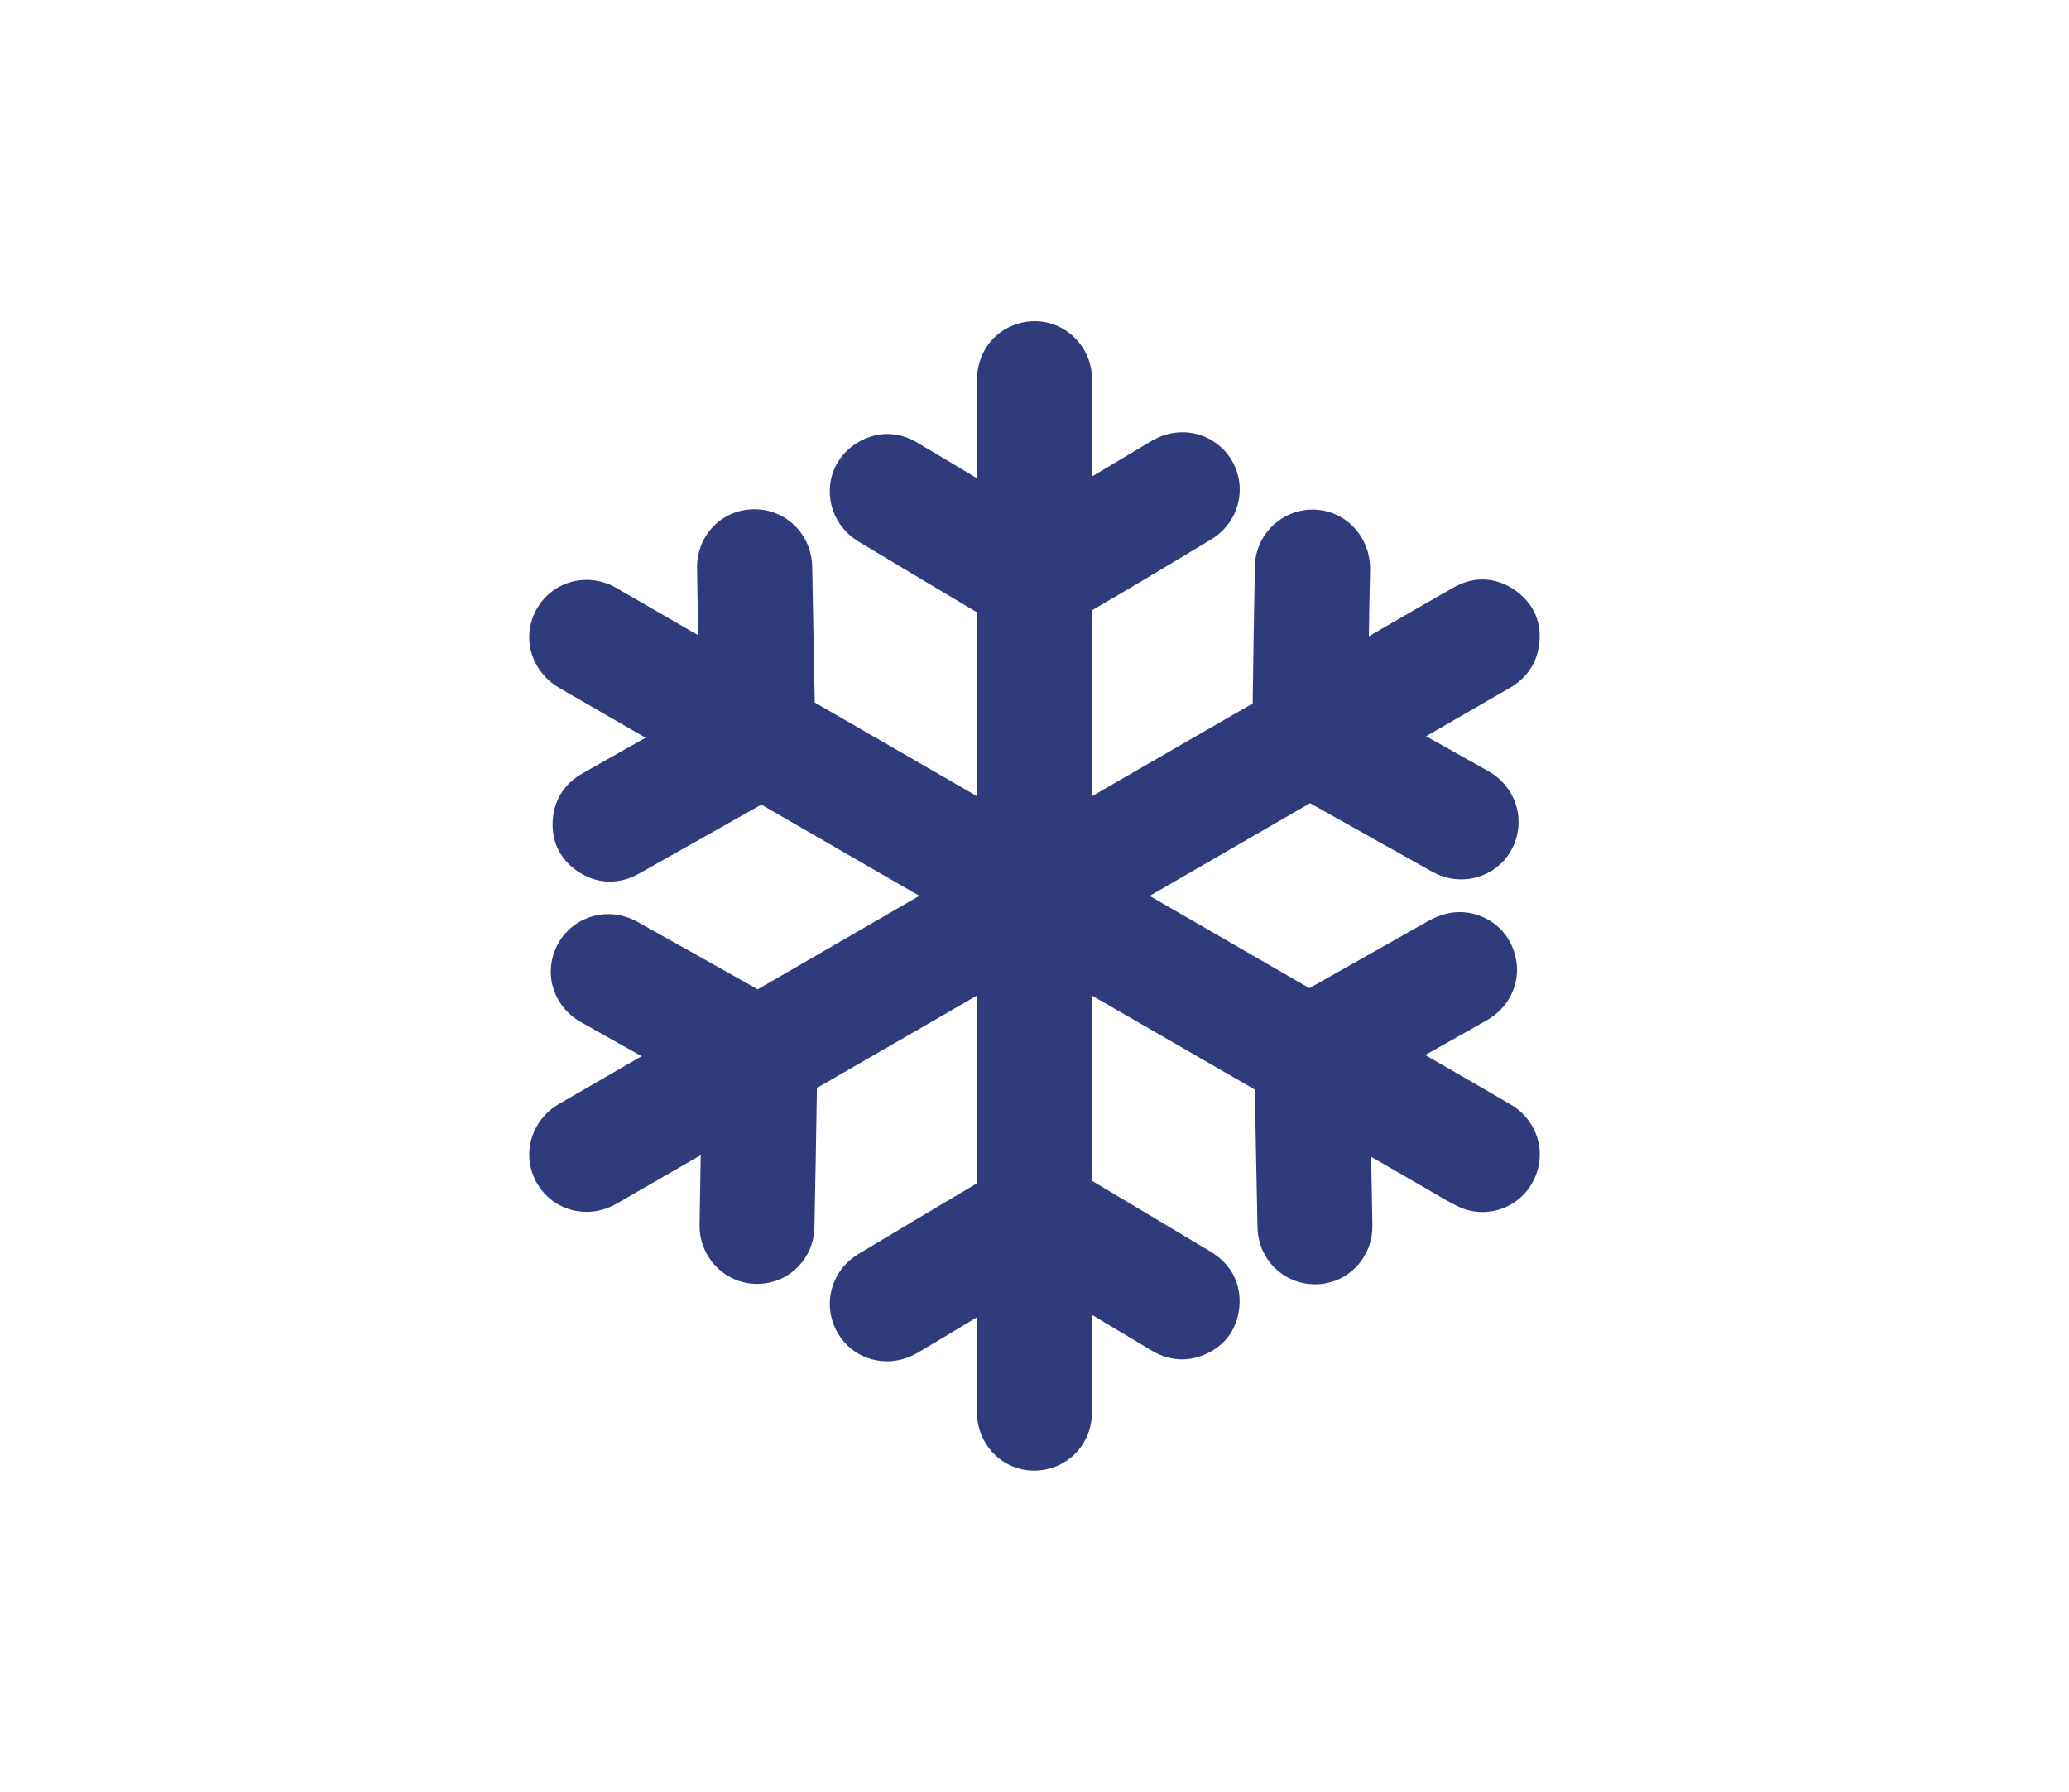 <?xml version="1.0" encoding="UTF-8"?>
<svg xmlns="http://www.w3.org/2000/svg" xmlns:xlink="http://www.w3.org/1999/xlink" width="130.095" height="112.646" viewBox="0 0 130.095 112.646">
<path fill-rule="nonzero" fill="rgb(19.09%, 23.415%, 48.795%)" fill-opacity="1" d="M 89.445 74.594 C 89.633 74.699 89.82 74.809 90.004 74.918 C 90.527 75.227 91.07 75.547 91.637 75.828 C 92.121 76.07 92.668 76.199 93.211 76.199 C 94.273 76.199 95.27 75.738 95.953 74.93 C 96.648 74.102 96.945 73.027 96.77 71.98 C 96.586 70.922 95.938 69.996 94.992 69.441 C 93.836 68.762 92.676 68.094 91.52 67.426 L 89.973 66.539 L 89.613 66.328 L 90.59 65.777 C 91.559 65.234 92.527 64.691 93.492 64.141 C 94.824 63.387 95.555 61.957 95.355 60.5 C 95.152 58.988 94.109 57.82 92.641 57.449 C 92.359 57.379 92.074 57.344 91.789 57.344 C 91.105 57.344 90.441 57.539 89.703 57.961 C 88.172 58.832 86.637 59.695 85.105 60.562 C 84.18 61.082 83.254 61.605 82.328 62.125 C 79.422 60.445 76.516 58.766 73.605 57.086 L 72.289 56.324 L 72.965 55.934 C 76.102 54.121 79.238 52.309 82.371 50.496 C 84.91 51.922 87.449 53.348 89.992 54.77 C 90.309 54.945 90.609 55.074 90.906 55.156 C 91.223 55.242 91.547 55.285 91.875 55.285 C 93.348 55.285 94.656 54.418 95.207 53.074 C 95.918 51.344 95.234 49.414 93.586 48.484 C 92.402 47.82 91.219 47.156 90.035 46.492 L 89.668 46.289 L 89.855 46.18 C 91.543 45.203 93.234 44.227 94.922 43.254 C 95.871 42.711 96.488 41.898 96.707 40.914 C 97.047 39.402 96.57 38.074 95.359 37.176 C 94.703 36.688 93.961 36.43 93.215 36.43 C 92.602 36.43 91.996 36.598 91.414 36.926 C 89.777 37.855 88.125 38.812 86.527 39.738 C 86.375 39.828 86.223 39.918 86.07 40.004 C 86.09 38.625 86.113 37.25 86.148 35.871 C 86.199 33.789 84.66 32.105 82.641 32.039 C 82.598 32.039 82.559 32.039 82.52 32.039 C 80.566 32.039 78.945 33.629 78.906 35.586 C 78.859 38.152 78.801 41.176 78.766 44.23 C 76.008 45.812 73.27 47.398 70.527 48.98 L 68.668 50.055 C 68.668 49.539 68.668 49.02 68.668 48.504 C 68.672 45.254 68.676 41.891 68.645 38.582 C 68.645 38.473 68.652 38.414 68.656 38.387 C 68.676 38.371 68.73 38.328 68.836 38.266 C 70.758 37.156 72.688 35.996 74.555 34.875 L 76.148 33.918 C 77.078 33.363 77.715 32.441 77.898 31.391 C 78.078 30.363 77.801 29.312 77.145 28.504 C 76.449 27.66 75.434 27.176 74.355 27.176 C 73.68 27.176 73.008 27.363 72.406 27.723 C 71.301 28.379 70.203 29.039 69.102 29.695 L 68.664 29.957 L 68.668 29.355 C 68.668 27.512 68.668 25.668 68.664 23.824 C 68.656 21.82 67.039 20.191 65.062 20.191 C 64.695 20.191 64.332 20.246 63.98 20.355 C 62.406 20.848 61.426 22.23 61.422 23.961 C 61.422 25.633 61.422 27.309 61.422 28.98 L 61.422 30.062 L 61.258 29.965 C 60.062 29.246 58.867 28.527 57.664 27.82 C 57.059 27.465 56.43 27.285 55.789 27.285 C 55.113 27.285 54.453 27.484 53.832 27.883 C 52.777 28.555 52.156 29.695 52.176 30.934 C 52.191 32.215 52.879 33.387 54.008 34.062 C 56.164 35.359 58.465 36.734 61.426 38.492 C 61.422 42.203 61.422 45.91 61.422 49.621 L 61.422 50.051 L 60.633 49.594 C 57.5 47.785 54.367 45.977 51.23 44.168 C 51.18 41.316 51.125 38.469 51.07 35.621 C 51.031 33.598 49.434 32.016 47.438 32.016 L 47.391 32.016 C 45.371 32.043 43.809 33.664 43.832 35.711 C 43.84 36.75 43.863 37.793 43.887 38.836 C 43.895 39.203 43.902 39.57 43.91 39.941 L 42.453 39.098 C 41.215 38.383 39.977 37.664 38.738 36.953 C 38.172 36.629 37.531 36.457 36.883 36.457 C 35.77 36.457 34.738 36.957 34.055 37.828 C 33.406 38.656 33.145 39.715 33.34 40.727 C 33.543 41.773 34.207 42.691 35.168 43.25 C 36.719 44.148 38.273 45.043 39.824 45.938 L 40.594 46.383 L 40.207 46.598 C 39.012 47.273 37.816 47.949 36.621 48.625 C 35.543 49.234 34.906 50.188 34.773 51.391 C 34.617 52.816 35.188 54.031 36.371 54.812 C 36.996 55.219 37.66 55.426 38.348 55.426 C 38.965 55.426 39.578 55.262 40.168 54.93 C 42.438 53.656 44.828 52.309 47.875 50.586 C 50.66 52.195 53.449 53.805 56.234 55.414 L 57.809 56.32 L 56.5 57.078 C 53.547 58.781 50.594 60.488 47.645 62.199 C 45.125 60.777 42.602 59.363 40.074 57.953 C 39.512 57.637 38.879 57.469 38.246 57.469 C 36.941 57.469 35.734 58.176 35.102 59.312 C 34.113 61.082 34.742 63.254 36.531 64.262 C 37.602 64.863 38.668 65.461 39.738 66.062 L 40.348 66.402 C 38.621 67.402 36.891 68.402 35.164 69.398 C 33.738 70.219 33.016 71.812 33.363 73.363 C 33.738 75.027 35.184 76.188 36.879 76.188 C 37.531 76.188 38.184 76.012 38.77 75.676 C 40.305 74.793 41.84 73.906 43.375 73.02 L 44.062 72.625 L 44.059 72.77 C 44.035 74.184 44.008 75.594 43.988 77.008 C 43.957 79 45.531 80.664 47.5 80.715 L 47.598 80.719 C 49.582 80.719 51.168 79.156 51.211 77.168 C 51.273 74.141 51.324 71.172 51.367 68.398 C 53.996 66.887 56.621 65.367 59.25 63.852 L 61.422 62.594 L 61.422 63.453 C 61.422 67.102 61.422 70.746 61.43 74.395 C 59.219 75.703 56.836 77.125 53.957 78.852 C 52.625 79.652 51.941 81.195 52.25 82.691 C 52.602 84.395 54.051 85.582 55.777 85.582 C 56.441 85.582 57.102 85.398 57.691 85.051 C 58.527 84.559 59.363 84.059 60.195 83.559 C 60.602 83.312 61.012 83.066 61.422 82.82 L 61.422 83.324 C 61.422 85.129 61.422 86.93 61.422 88.734 C 61.426 90.82 63.016 92.457 65.031 92.457 C 65.363 92.457 65.691 92.41 66.016 92.32 C 67.598 91.887 68.66 90.461 68.664 88.773 C 68.668 86.898 68.668 85.027 68.668 83.152 L 68.668 82.668 C 69.918 83.418 71.172 84.164 72.422 84.914 C 73.031 85.277 73.672 85.461 74.32 85.461 C 74.691 85.461 75.062 85.402 75.422 85.281 C 76.871 84.809 77.785 83.68 77.926 82.191 C 78.066 80.715 77.422 79.469 76.109 78.684 L 74.547 77.75 C 72.586 76.578 70.625 75.402 68.66 74.238 C 68.668 70.605 68.668 66.973 68.664 63.34 L 68.664 62.594 L 68.836 62.691 L 70.016 63.375 C 72.977 65.086 75.938 66.793 78.902 68.5 C 78.953 71.387 79.008 74.273 79.07 77.16 C 79.109 79.168 80.699 80.742 82.684 80.742 L 82.734 80.742 C 83.703 80.727 84.602 80.344 85.266 79.656 C 85.945 78.957 86.309 78.016 86.293 77.012 C 86.27 75.664 86.242 74.312 86.219 72.961 L 86.215 72.727 L 86.328 72.793 C 87.367 73.391 88.406 73.992 89.445 74.594 "/>
</svg>
